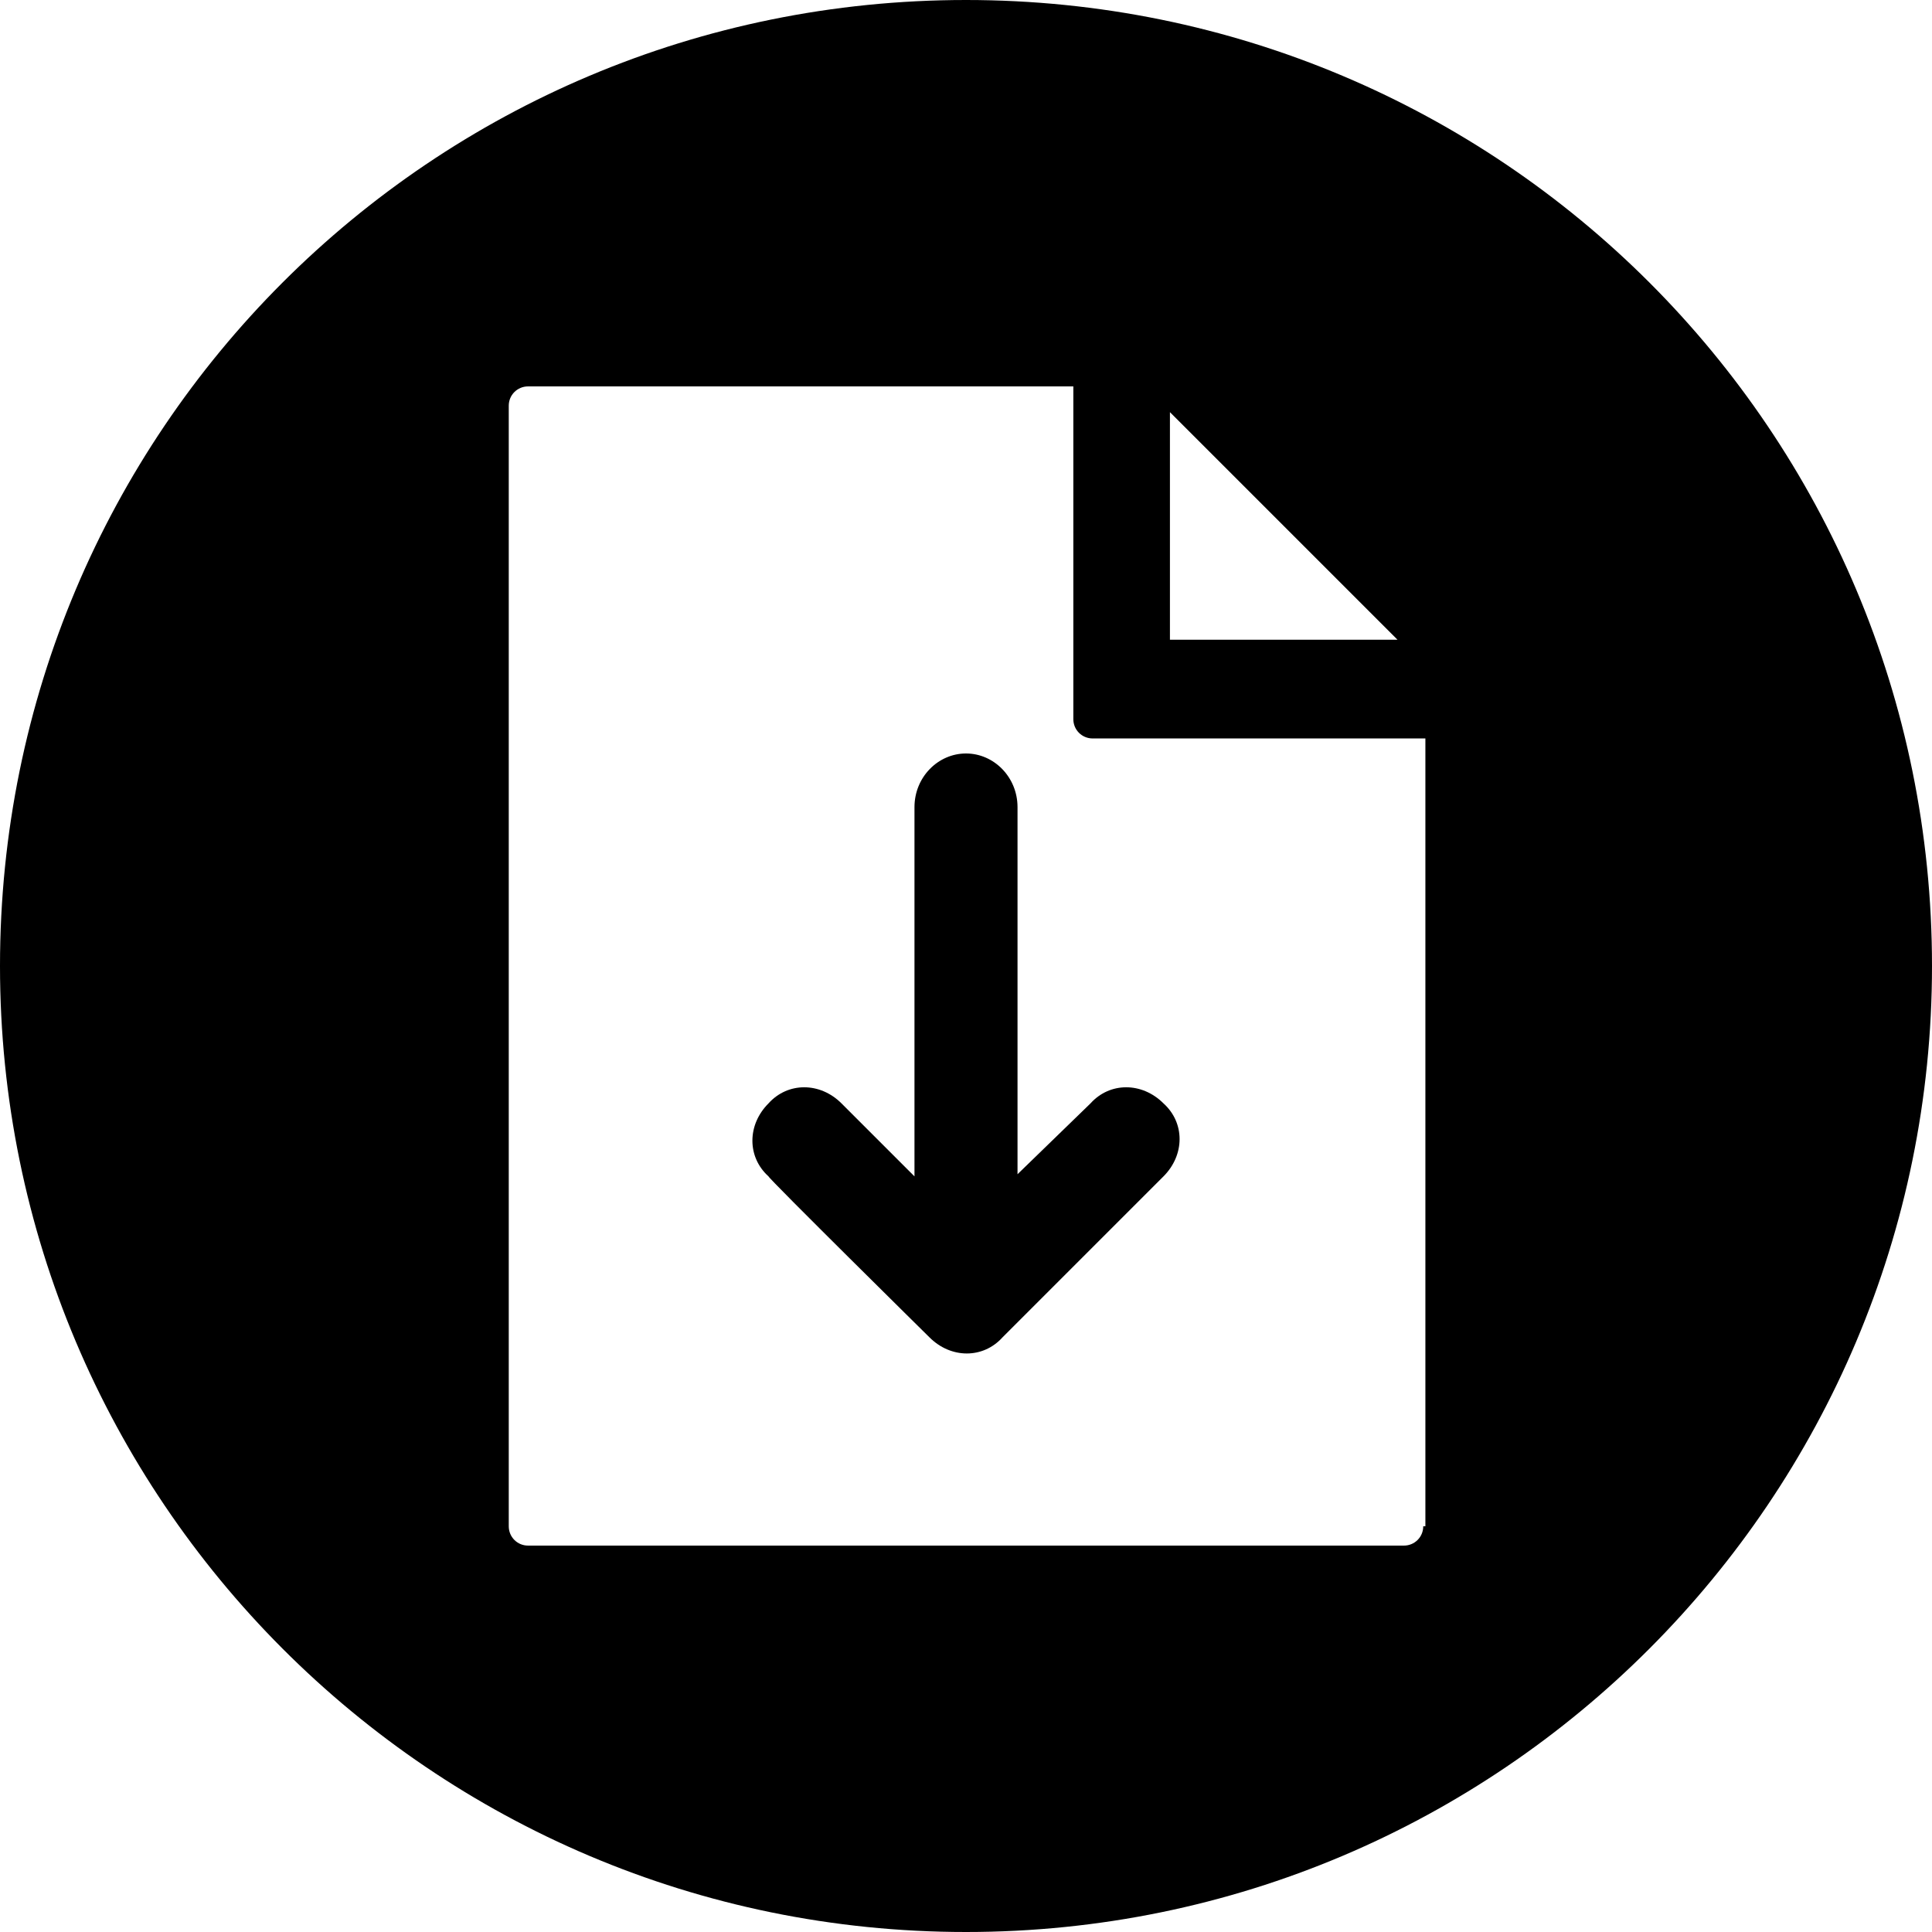 <?xml version="1.0" encoding="UTF-8"?>
<!DOCTYPE svg PUBLIC '-//W3C//DTD SVG 1.0//EN'
          'http://www.w3.org/TR/2001/REC-SVG-20010904/DTD/svg10.dtd'>
<svg height="90.0" preserveAspectRatio="xMidYMid meet" version="1.0" viewBox="5.0 5.0 90.0 90.0" width="90.0" xmlns="http://www.w3.org/2000/svg" xmlns:xlink="http://www.w3.org/1999/xlink" zoomAndPan="magnify"
><g id="change1_1"
  ><path d="M50,5C25.1,5,5,25.1,5,50c0,24.8,20.1,45,45,45c24.9,0,45-20.2,45-45C95,25.1,74.9,5,50,5L50,5z M70.1,34.8H59.5V24.2 L70.1,34.8z M71.3,76.1c0,0.5-0.4,0.9-0.9,0.9H29.6c-0.5,0-0.9-0.4-0.9-0.9V23.9c0-0.5,0.4-0.9,0.9-0.9H55v15.5 c0,0.5,0.4,0.9,0.9,0.9h15.5V76.1z M52.4,59.7V42.6c0-1.4-1.1-2.5-2.4-2.5c-1.3,0-2.4,1.1-2.4,2.5v17.2c0,0-3.3-3.3-3.4-3.4 c-1-1-2.5-1-3.4,0c-1,1-1,2.5,0,3.4c0,0.1,7.5,7.5,7.5,7.5c1,1,2.5,1,3.4,0c0,0,7.3-7.3,7.5-7.5c1-1,1-2.5,0-3.4c-1-1-2.5-1-3.4,0 L52.4,59.7z"
  /></g
></svg
>
